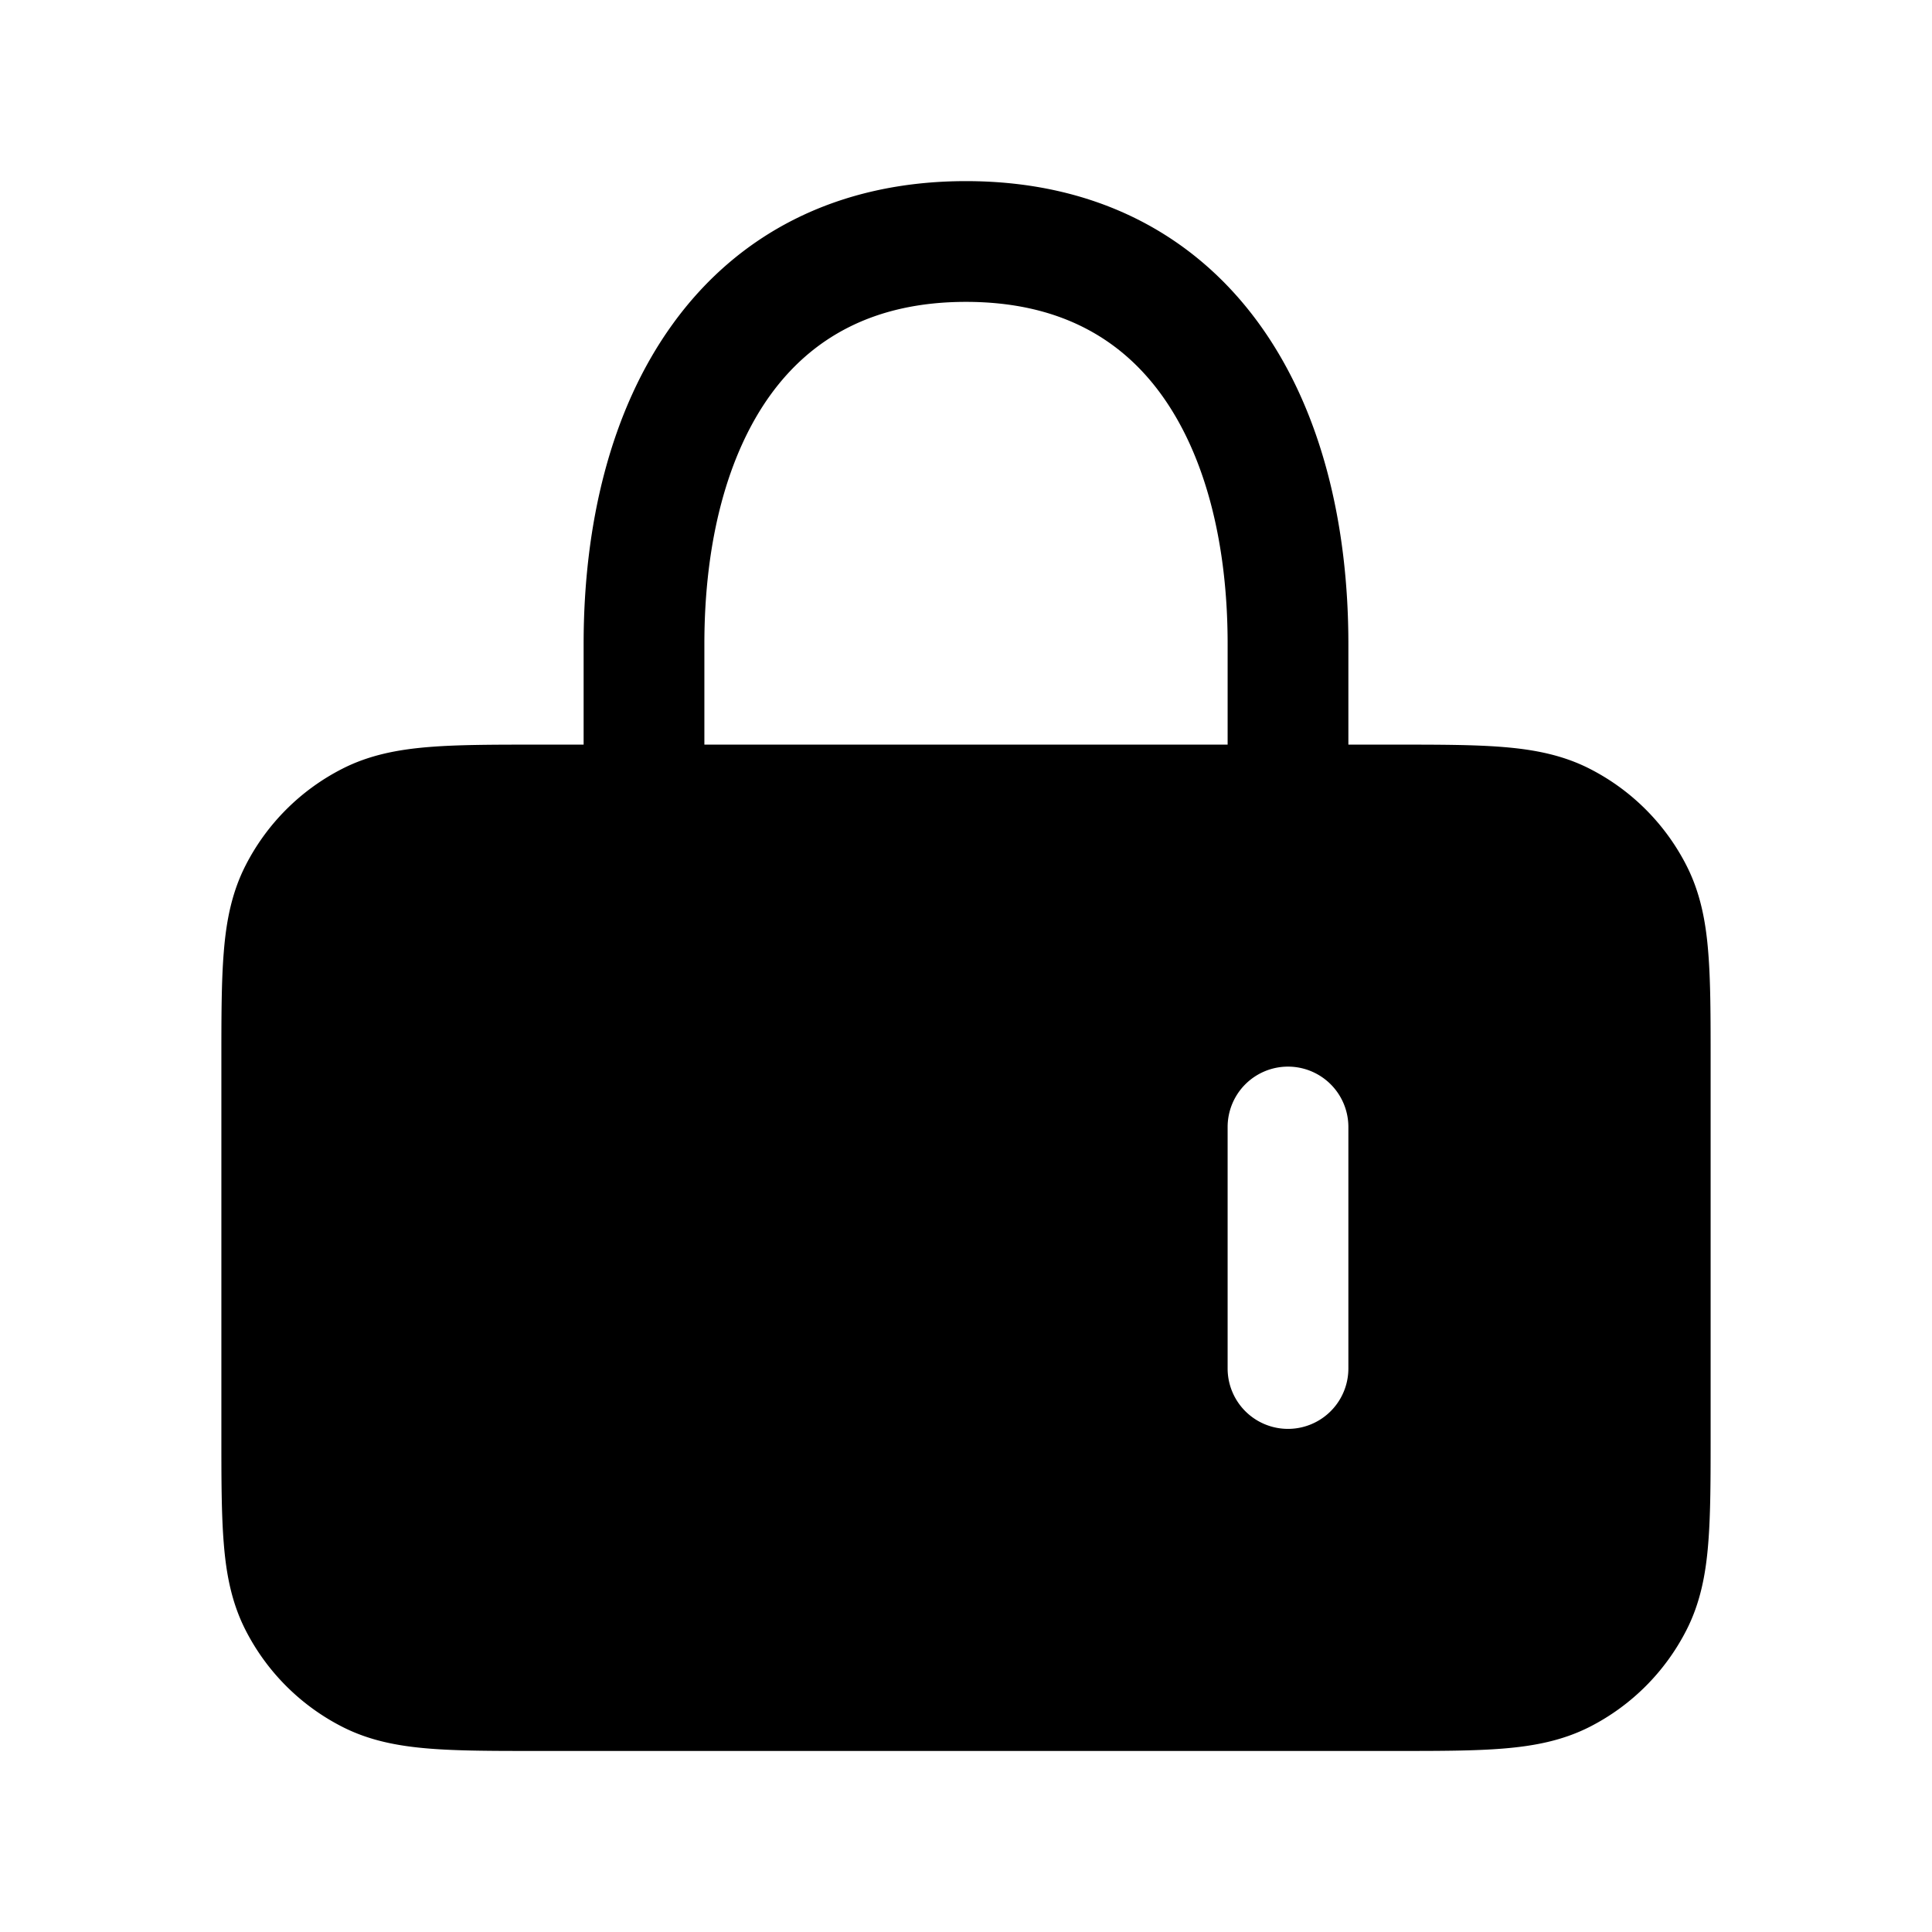 <svg width="24" height="24" fill="currentColor" viewBox="0 0 24 24" xmlns="http://www.w3.org/2000/svg"><path fill-rule="evenodd" d="M16.75 8v1.25h.58c.535 0 .98 0 1.345.03.38.031.736.098 1.073.27a2.75 2.75 0 0 1 1.202 1.202c.172.337.24.694.27 1.074.03.364.03.81.03 1.344v4.66c0 .535 0 .98-.03 1.345-.03.38-.098.737-.27 1.074a2.75 2.75 0 0 1-1.201 1.202c-.338.172-.694.239-1.074.27-.365.03-.81.03-1.344.03H6.67c-.535 0-.98 0-1.345-.03-.38-.031-.736-.098-1.073-.27a2.75 2.75 0 0 1-1.202-1.202c-.172-.337-.24-.694-.27-1.074-.03-.364-.03-.81-.03-1.344V13.17c0-.534 0-.98.03-1.344.03-.38.098-.737.27-1.074A2.75 2.75 0 0 1 4.252 9.55c.337-.172.693-.239 1.073-.27.365-.03.81-.03 1.345-.03h.58V8c0-1.478.33-2.901 1.107-3.975.8-1.107 2.03-1.775 3.643-1.775s2.842.668 3.643 1.775C16.42 5.099 16.75 6.522 16.75 8m-8 0c0-1.283.29-2.36.822-3.096.51-.703 1.28-1.154 2.428-1.154s1.919.45 2.428 1.154c.532.736.822 1.813.822 3.096v1.25h-6.5zm8 6a.75.75 0 1 0-1.5 0v3a.75.75 0 0 0 1.5 0z"/></svg>